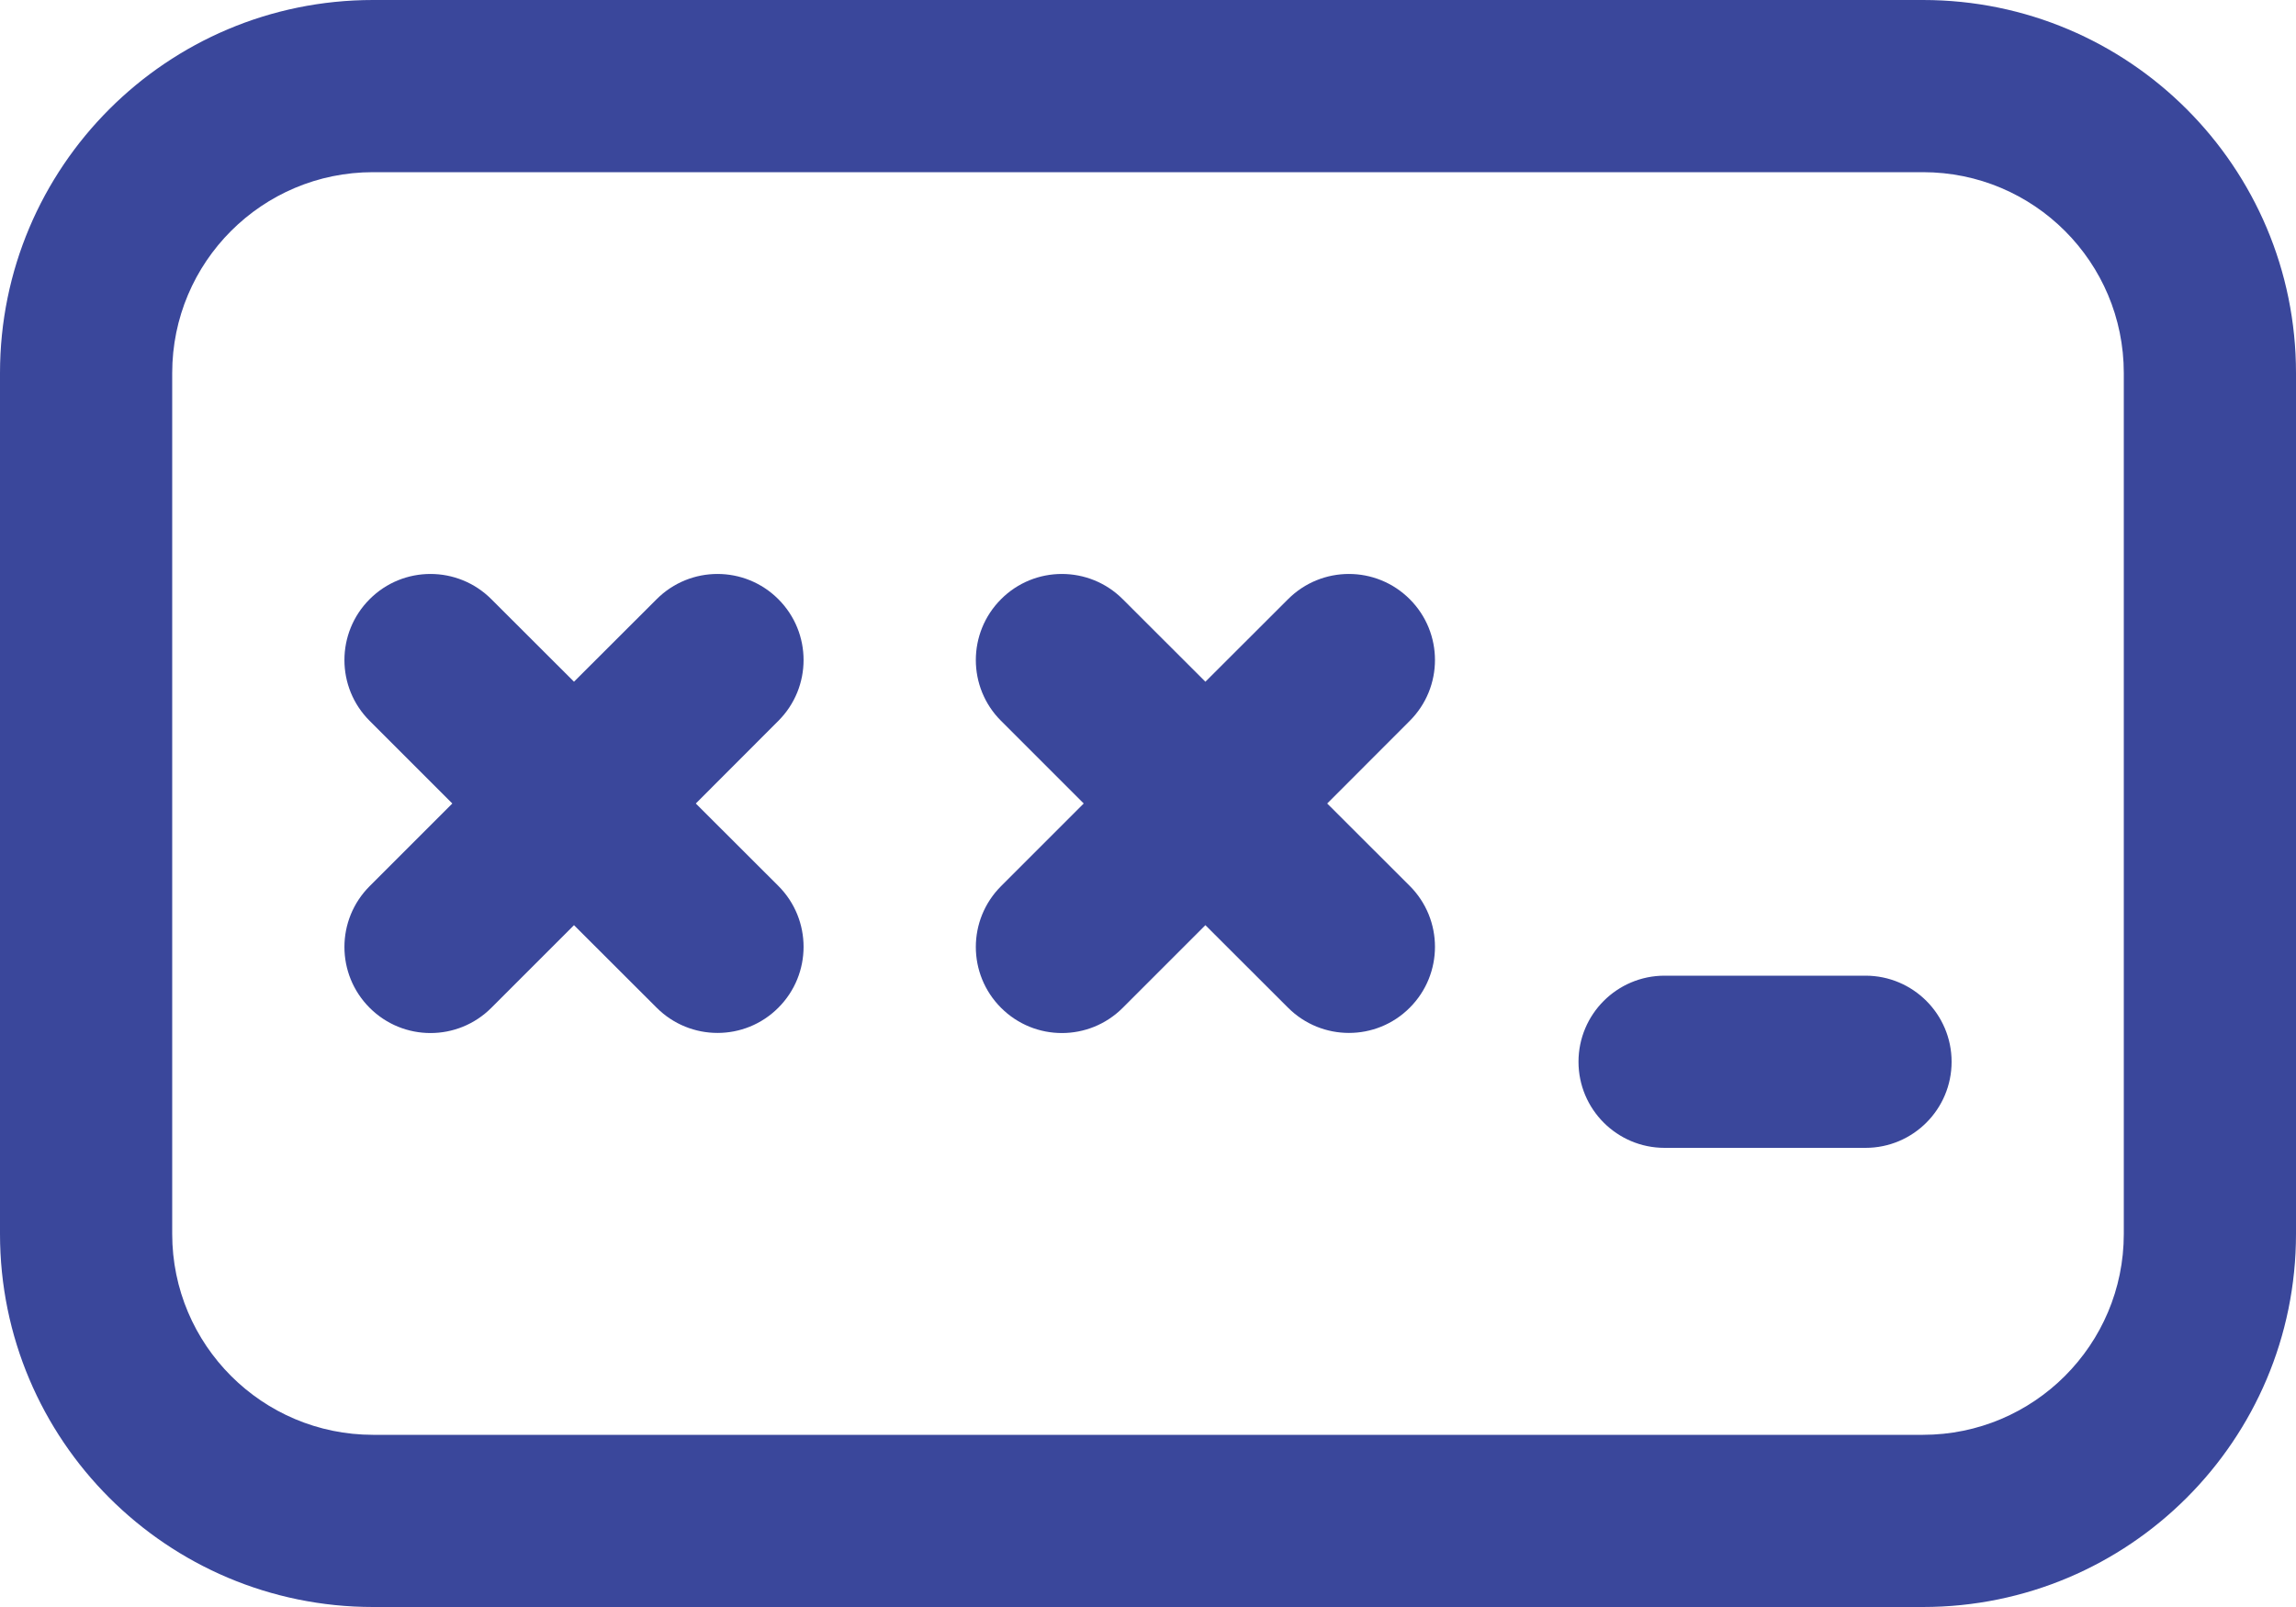 <svg width="20" height="14" viewBox="0 0 20 14" fill="none" xmlns="http://www.w3.org/2000/svg">
<path d="M9.78 5.22C9.487 4.927 9.012 4.927 8.72 5.22C8.427 5.513 8.427 5.988 8.72 6.28L9.44 7L8.72 7.72C8.427 8.013 8.427 8.487 8.72 8.78C9.013 9.073 9.487 9.073 9.78 8.78L10.5 8.06L11.22 8.779C11.513 9.072 11.988 9.072 12.28 8.779C12.573 8.486 12.573 8.011 12.28 7.718L11.561 7L12.28 6.28C12.573 5.987 12.573 5.513 12.28 5.22C11.987 4.927 11.513 4.927 11.22 5.22L10.5 5.939L9.78 5.22ZM3.22 5.22C3.512 4.927 3.987 4.927 4.28 5.22L5 5.939L5.72 5.22C6.013 4.927 6.487 4.927 6.78 5.22C7.073 5.513 7.073 5.987 6.78 6.28L6.061 7L6.78 7.718C7.073 8.011 7.073 8.486 6.78 8.779C6.488 9.072 6.013 9.072 5.72 8.779L5 8.06L4.28 8.78C3.987 9.073 3.513 9.073 3.22 8.78C2.927 8.487 2.927 8.013 3.22 7.72L3.94 7L3.22 6.28C2.927 5.988 2.927 5.513 3.22 5.22ZM14.5 8.5C14.086 8.5 13.75 8.836 13.75 9.25C13.75 9.664 14.086 10 14.5 10H16.25C16.664 10 17 9.664 17 9.25C17 8.836 16.664 8.5 16.25 8.5H14.5ZM3.249 0C1.454 0 0 1.455 0 3.25V10.75C0 12.545 1.455 14 3.25 14H16.75C18.545 14 20 12.545 20 10.75V3.25C20 1.455 18.546 0 16.751 0H3.249ZM1.5 3.25C1.5 2.283 2.283 1.5 3.249 1.5H16.751C17.717 1.5 18.5 2.283 18.5 3.25V10.75C18.5 11.716 17.716 12.5 16.75 12.5H3.25C2.284 12.5 1.5 11.716 1.5 10.75V3.25Z" fill="#3A479B"/>
</svg>
